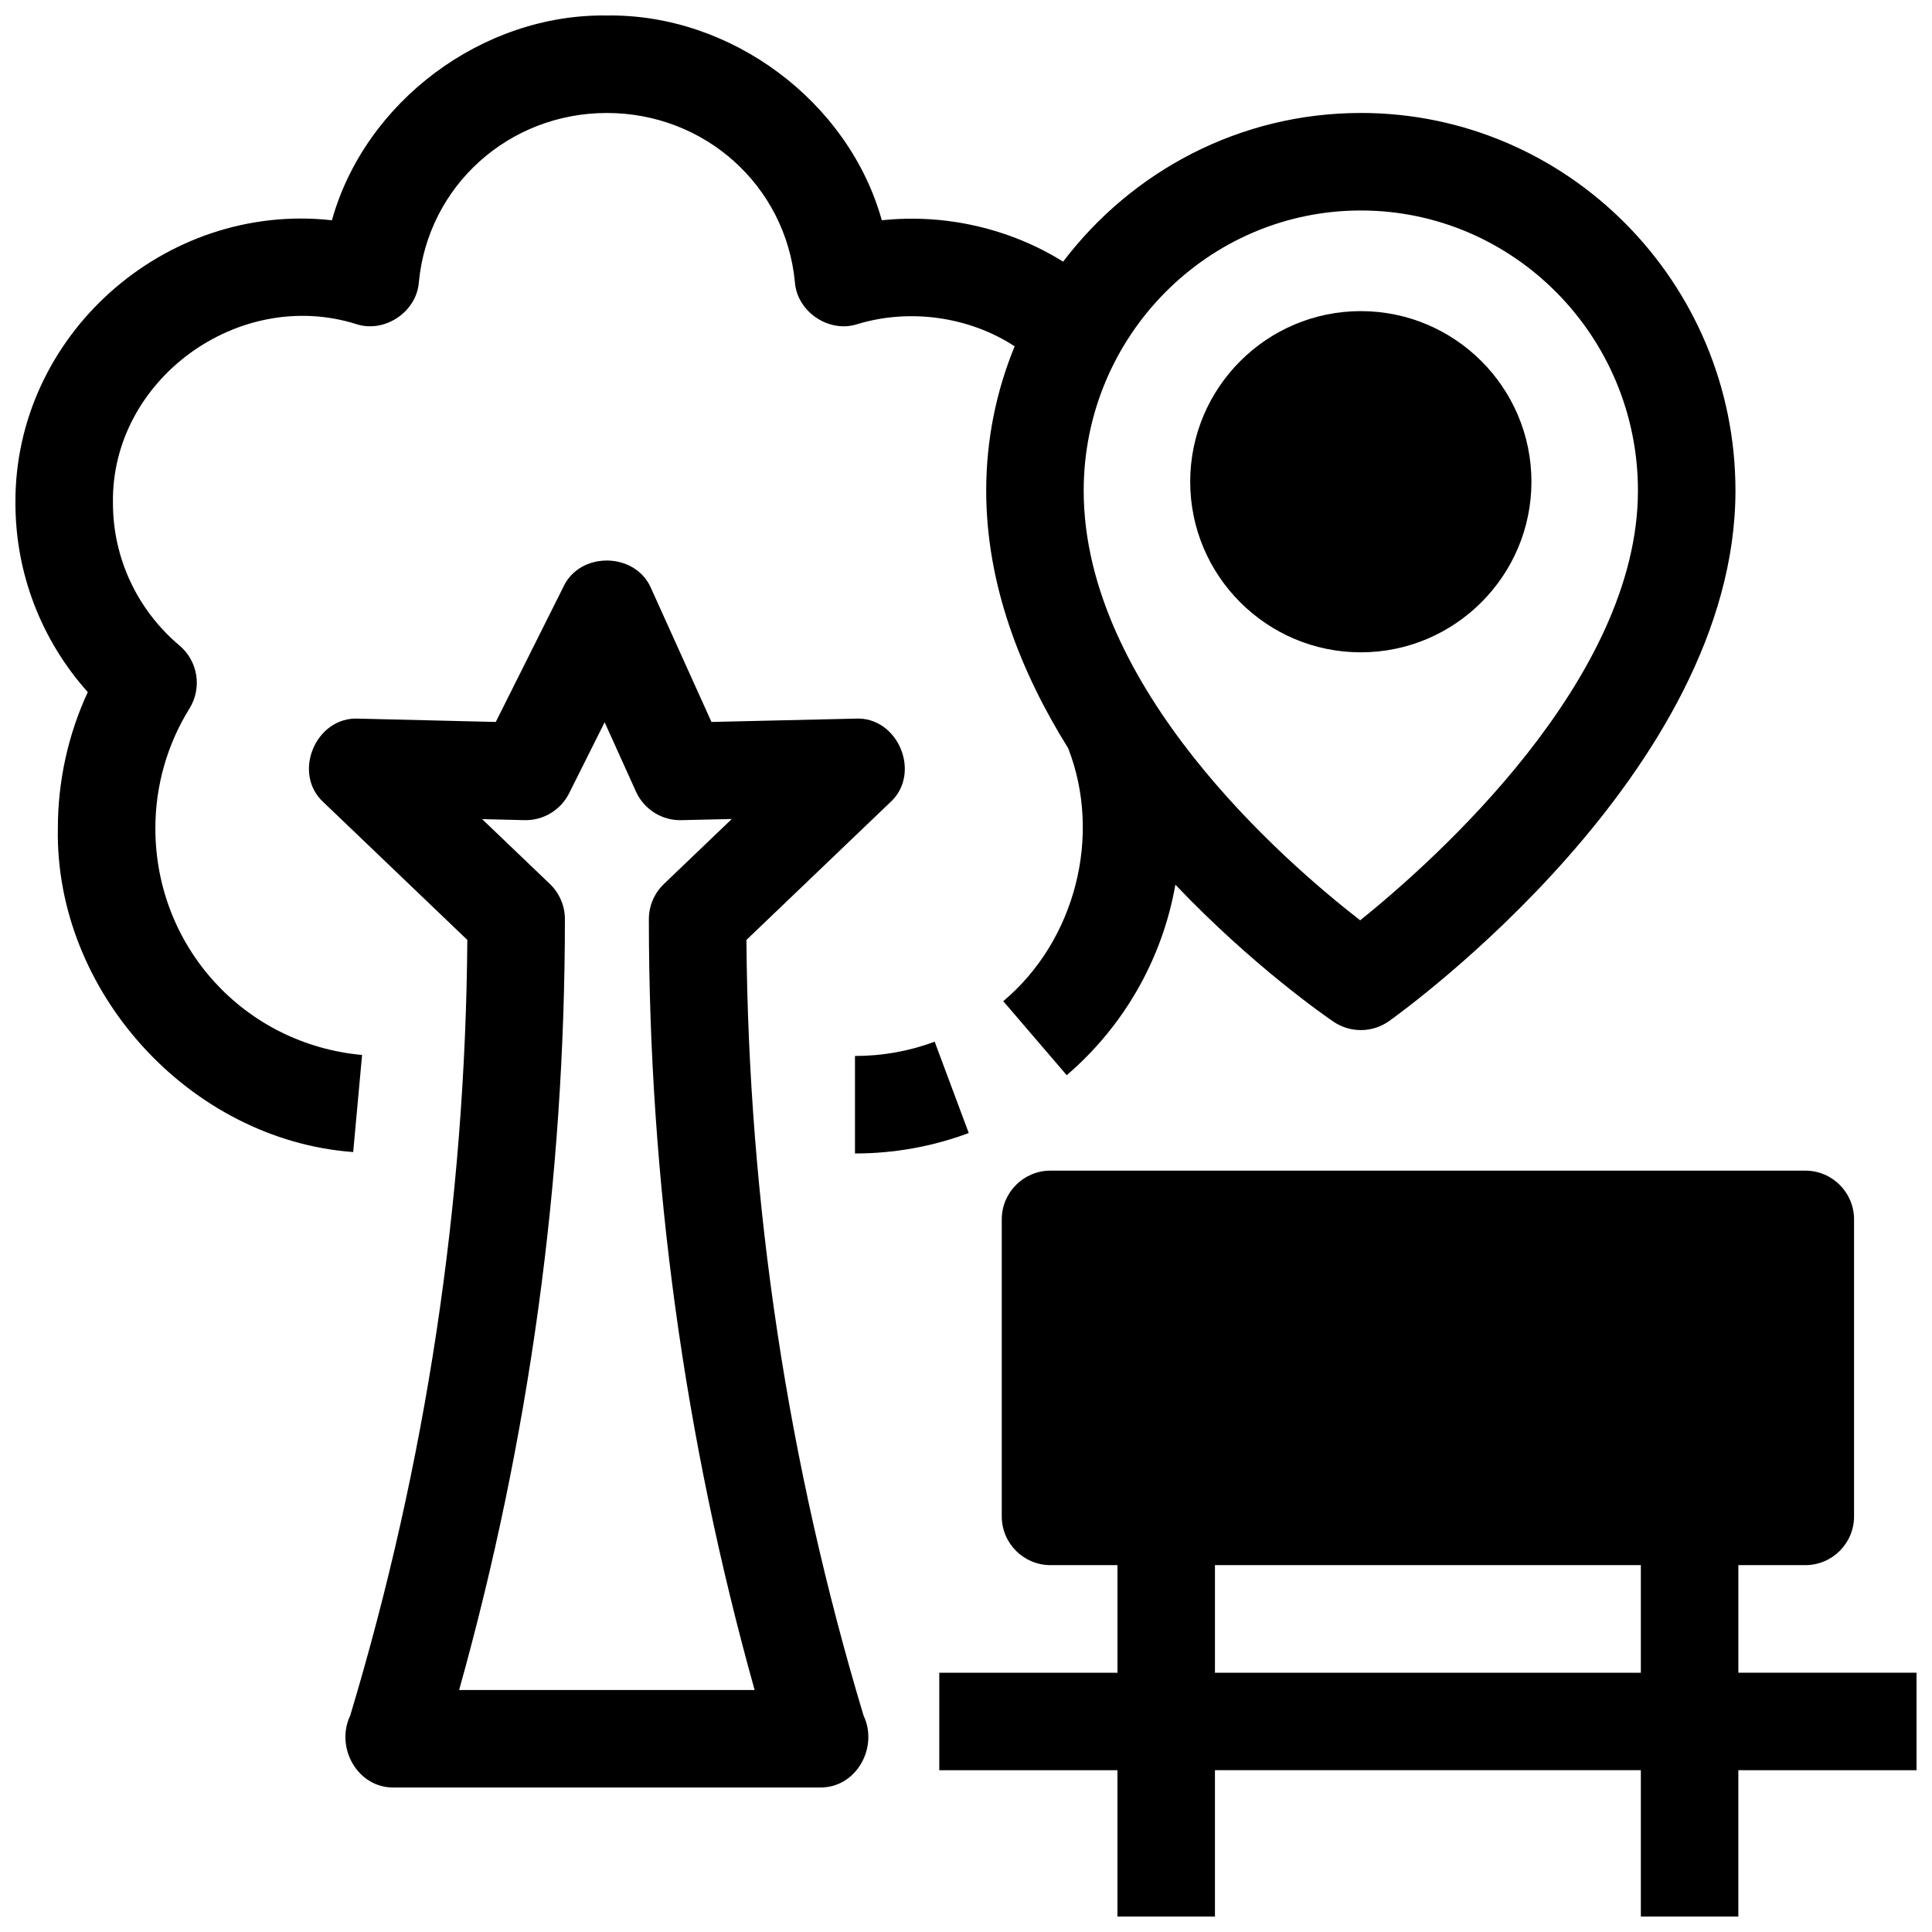 <?xml version="1.0" encoding="UTF-8"?>
<!-- Uploaded to: SVG Find, www.svgrepo.com, Generator: SVG Find Mixer Tools -->
<svg width="800px" height="800px" version="1.1" viewBox="144 144 512 512" xmlns="http://www.w3.org/2000/svg">
 <defs>
  <clipPath id="b">
   <path d="m392 454h259.9v197.9h-259.9z"/>
  </clipPath>
  <clipPath id="a">
   <path d="m148.09 148.09h455.91v301.91h-455.91z"/>
  </clipPath>
 </defs>
 <g clip-path="url(#b)">
  <path d="m604.68 587.29v-28.512h17.746c7.133 0 12.918-5.781 12.918-12.918v-78.711c0-7.133-5.785-12.918-12.918-12.918h-200.03c-7.133 0-12.918 5.781-12.918 12.918v78.711c0 7.133 5.785 12.918 12.918 12.918h17.746v28.512h-47.223v25.836h47.219v38.773h25.836v-38.777h112.87v38.777h25.836v-38.777l47.219 0.004v-25.836l-47.219-0.004zm-25.836 0h-112.87v-28.512h112.87z"/>
 </g>
 <path d="m361.21 617.7h-112.76c-9.684 0.211-15.664-10.598-11.641-19.059 20.082-66.75 30.52-135.88 31.039-205.55l-38.031-36.398c-8.539-7.648-2.184-22.887 9.242-22.246l36.328 0.879 17.891-35.75c4.41-9.594 19.297-9.289 23.324 0.461l15.945 35.289 38.066-0.879c11.43-0.668 17.758 14.621 9.23 22.246l-38.031 36.398c0.523 69.672 10.957 138.8 31.039 205.55 4.027 8.461-1.957 19.27-11.641 19.059zm-95.535-25.836h78.309c-18.605-66.512-28.027-135.15-28.027-204.27 0-3.523 1.438-6.894 3.988-9.332l17.988-17.219-13.336 0.309c-5.172 0.152-9.938-2.871-12.07-7.598l-8.289-18.348-9.41 18.809c-2.238 4.477-6.875 7.273-11.863 7.133l-11.195-0.27 17.949 17.18c2.547 2.438 3.988 5.809 3.988 9.332-0.004 69.125-9.426 137.77-28.031 204.28z"/>
 <g clip-path="url(#a)">
  <path d="m504.63 173.94c-32.125 0-60.73 15.469-78.891 39.402-14.098-8.797-31.289-12.758-48.047-10.965-8.809-31.539-39.98-54.75-72.867-54.27-32.879-0.488-64.055 22.73-72.863 54.266-44.32-4.914-84.156 30.586-83.871 74.973 0 18.602 6.883 36.352 19.172 50.066-5.211 11.27-7.93 23.574-7.93 36.102-0.785 43.375 35.055 82.602 78.266 85.797l2.356-25.73c-31.23-2.859-54.781-28.684-54.781-60.07 0-11.246 3.125-22.223 9.039-31.746 3.387-5.449 2.258-12.559-2.648-16.691-11.207-9.445-17.633-23.195-17.633-37.73-0.539-32.684 33.27-57.301 64.52-47.441 7.512 2.441 15.992-3.273 16.551-11.148 2.445-25.547 23.863-44.812 49.828-44.812 25.965 0 47.383 19.266 49.824 44.812 0.559 7.879 9.039 13.59 16.551 11.148 13.879-4.223 29.645-2 41.688 5.875-4.856 11.789-7.539 24.707-7.539 38.25 0 24.938 9.168 48.145 21.715 68.242 9.043 23.211 1.898 51.02-17.195 67.055l16.816 19.613c15.297-13.113 25.371-30.984 28.797-50.488 20.629 21.691 40.168 35.137 41.895 36.309 4.465 3.031 10.344 2.965 14.742-0.164 3.746-2.668 91.789-66.164 91.789-140.57-0.004-55.188-44.539-100.09-99.281-100.09zm-0.164 213.95c-19.957-15.469-73.277-61.684-73.277-113.86 0-40.941 32.945-74.25 73.441-74.25 40.496 0 73.441 33.309 73.441 74.25 0 49.969-53.68 97.82-73.605 113.86z"/>
 </g>
 <path d="m370.58 449.68v-25.836c7.273 0 14.379-1.273 21.117-3.789l9.031 24.207c-9.641 3.594-19.781 5.418-30.148 5.418z"/>
 <path d="m504.63 226.45c-24.93 0-45.215 20.281-45.215 45.211s20.281 45.211 45.215 45.211c24.93 0 45.215-20.281 45.215-45.211s-20.285-45.211-45.215-45.211z"/>
</svg>